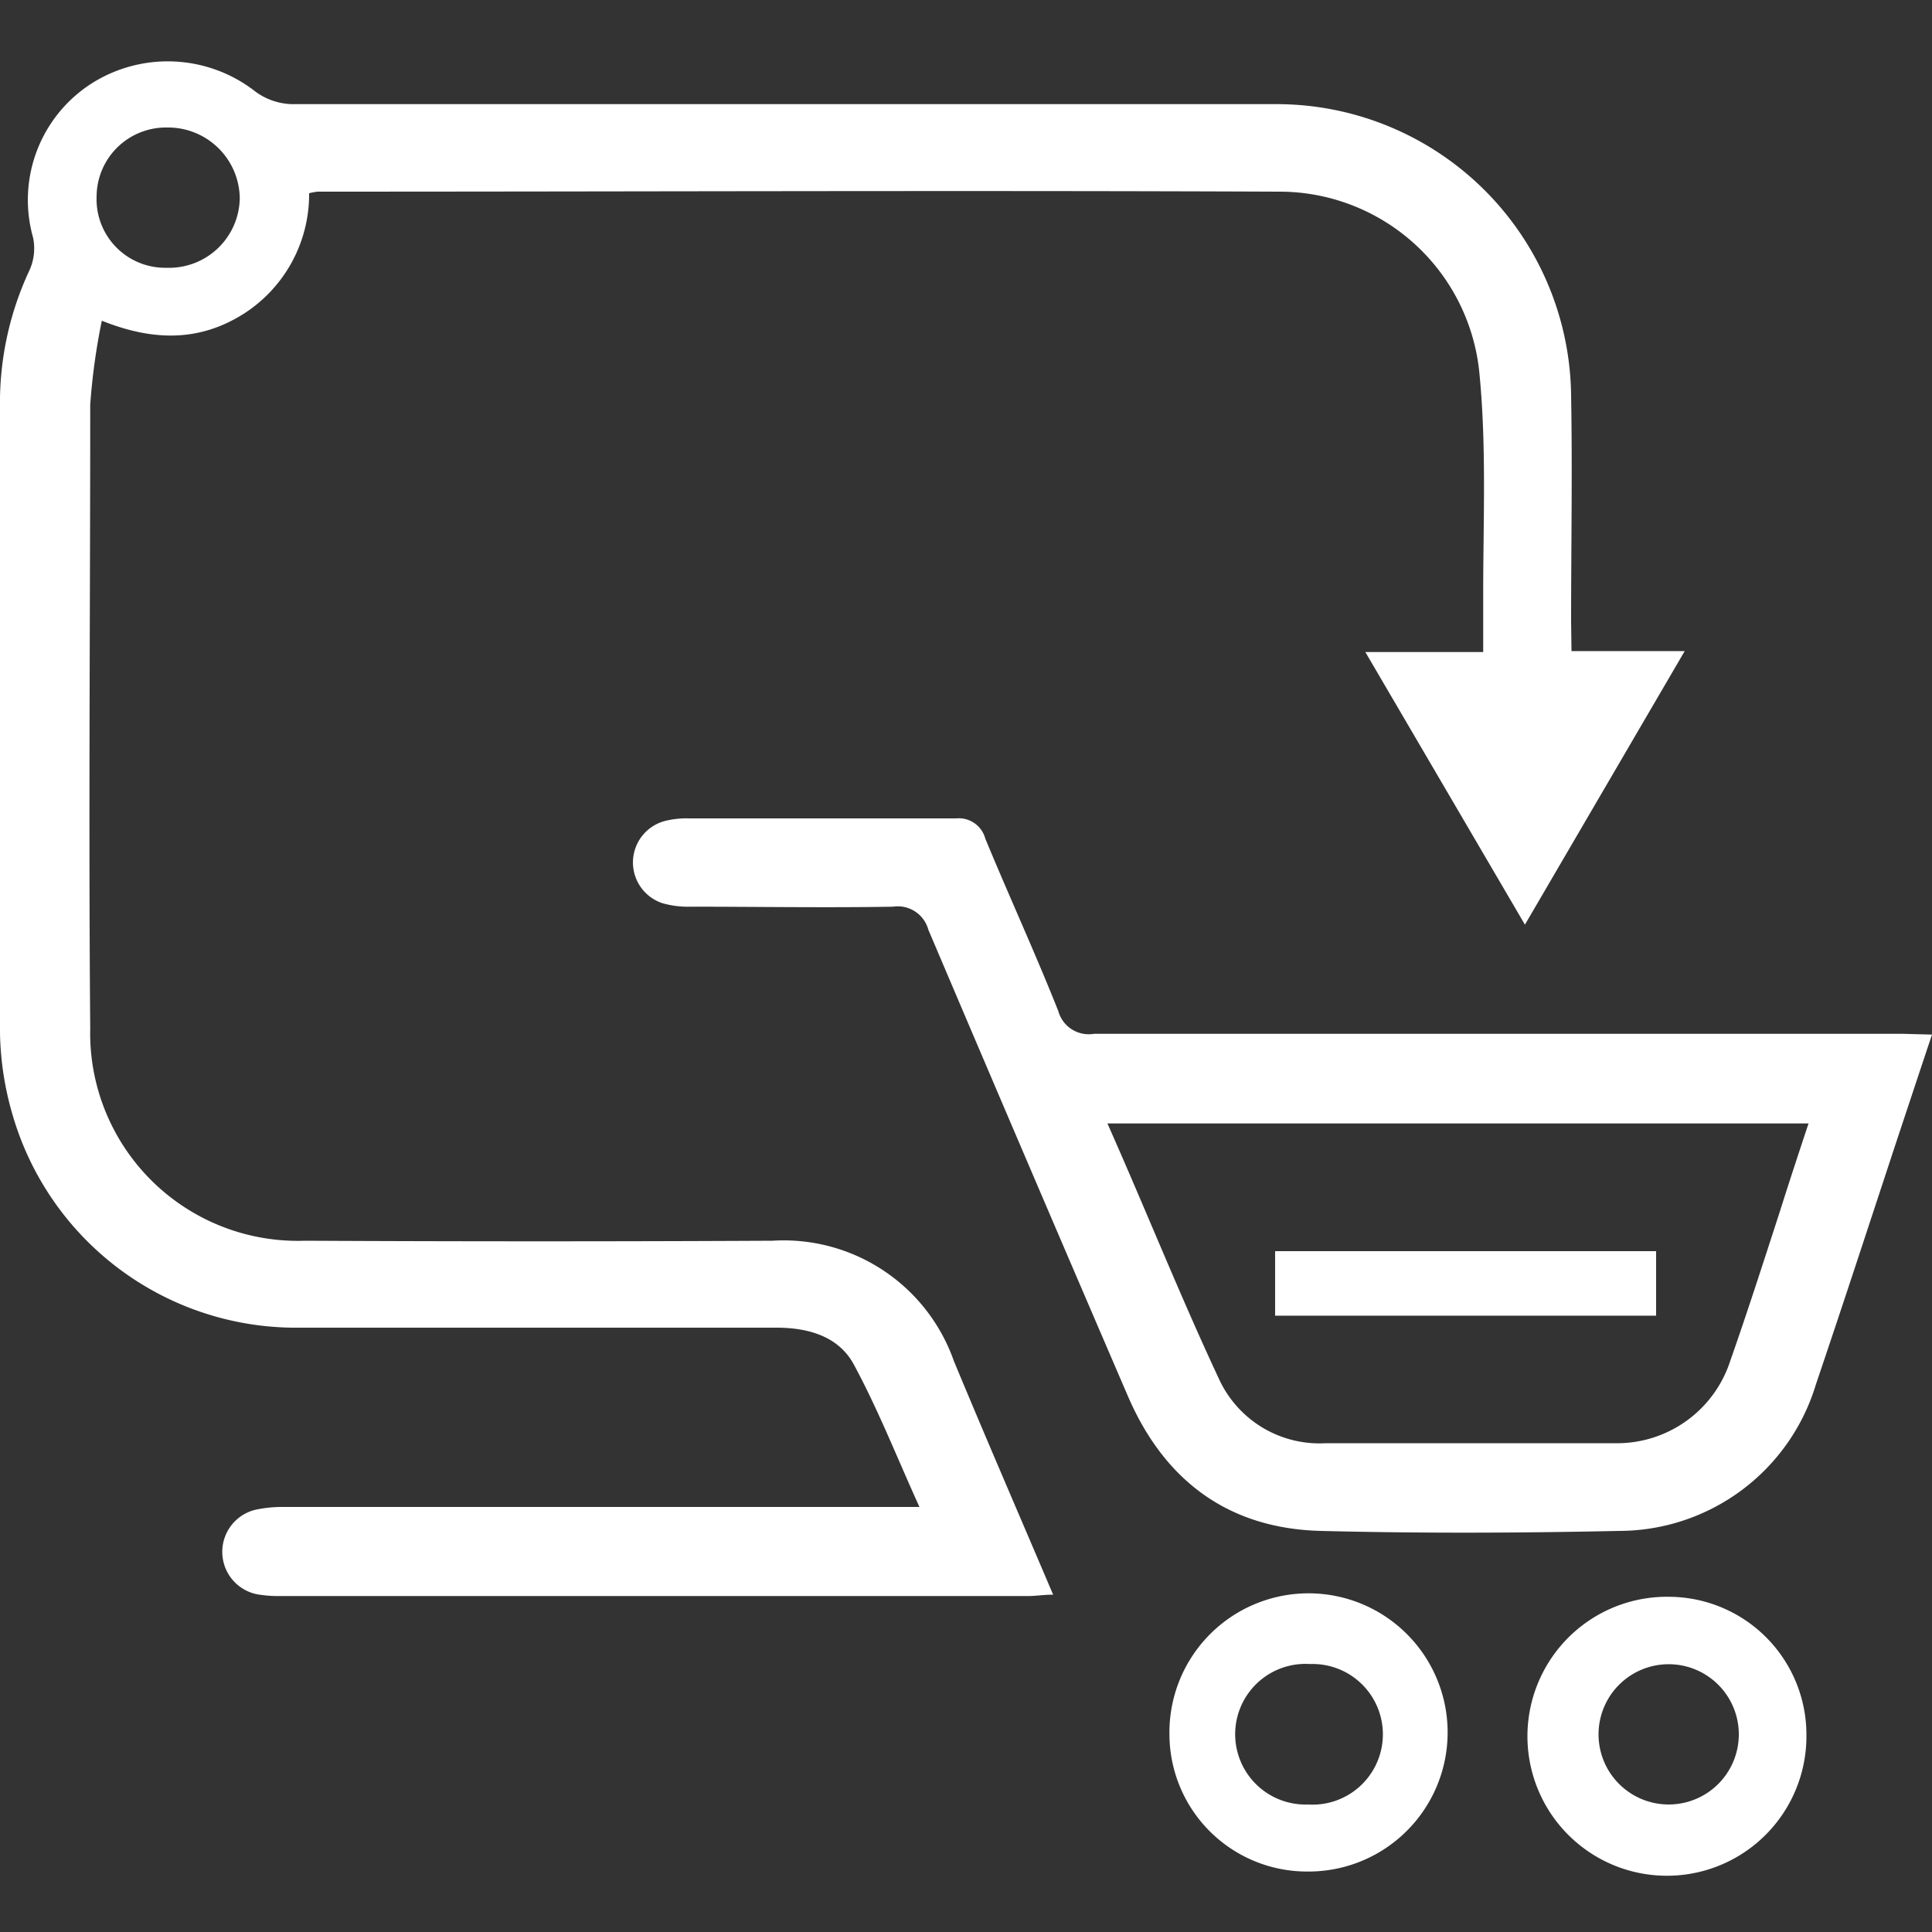 <svg id="Layer_1" data-name="Layer 1" xmlns="http://www.w3.org/2000/svg" width="100" height="100" viewBox="0 0 100 100" fill="#ffffff"><rect x="0" y="0" width="100" height="100" fill="#333333" stroke="none"/><title>Sourcing and procurement</title><path d="M81.34,33.7H87.2L78.93,47.86,70.67,33.75h6.1c0-1.11,0-2.05,0-3,0-3.86.18-7.75-.21-11.57a10.4,10.4,0,0,0-10.4-9.26c-16.57-.07-33.15,0-49.73,0A4.45,4.45,0,0,0,16,10a7.34,7.34,0,0,1-3.4,6.25c-2.24,1.41-4.61,1.44-7.33.35a33.41,33.41,0,0,0-.6,4.34c0,10.76-.09,21.52,0,32.28a10.75,10.75,0,0,0,11.12,11q12.09.06,24.19,0a9.34,9.34,0,0,1,9.39,6.22c1.66,4,3.37,7.94,5.14,12.1-.5,0-.88.07-1.27.07H14.55a6.47,6.47,0,0,1-1.24-.09,2.24,2.24,0,0,1-.11-4.37A6.58,6.58,0,0,1,14.68,78H47.59c-1.18-2.6-2.15-5.07-3.4-7.38-.78-1.44-2.33-1.9-4-1.9-8.35,0-16.7,0-25.06,0A15.27,15.27,0,0,1,.67,57.77,16,16,0,0,1,0,53.48c0-11,0-21.94,0-32.9A16.19,16.19,0,0,1,1.52,14a2.73,2.73,0,0,0,.19-1.71,7.16,7.16,0,0,1,3-7.95,7.36,7.36,0,0,1,8.51.4,3.33,3.33,0,0,0,1.87.65c17,0,34,0,51,0A15.25,15.25,0,0,1,81.32,20.46c.07,3.9,0,7.81,0,11.72ZM8.62,13.86a3.66,3.66,0,0,0,3.79-3.61A3.71,3.71,0,0,0,8.64,6.6,3.59,3.59,0,0,0,5,10.17,3.55,3.55,0,0,0,8.62,13.86Z"/><path d="M100,53.55c-.61,1.82-1.15,3.46-1.7,5.11-1.43,4.33-2.84,8.66-4.31,13a10.66,10.66,0,0,1-10.17,7.58c-5.15.11-10.3.13-15.45,0-4.79-.12-8.11-2.6-10-7Q53.18,60.19,48.05,48.12a1.64,1.64,0,0,0-1.83-1.19c-3.48.06-7,0-10.46,0a4.82,4.82,0,0,1-1.47-.18,2.22,2.22,0,0,1,.14-4.26,4.59,4.59,0,0,1,1.23-.13c4.61,0,9.22,0,13.83,0A1.42,1.42,0,0,1,51,43.41c1.24,3,2.59,5.93,3.78,8.93a1.63,1.63,0,0,0,1.84,1.17q20.94,0,41.87,0Zm-6.39,4.6H57.32c2,4.5,3.77,8.95,5.81,13.3a5.72,5.72,0,0,0,5.49,3.25q7.47,0,14.94,0a6.16,6.16,0,0,0,6-4.27c.88-2.5,1.68-5,2.51-7.55C92.55,61.36,93.05,59.83,93.61,58.15Z"/><path d="M60.53,89.78a7.2,7.2,0,1,1,7.14,7.09A7.12,7.12,0,0,1,60.53,89.78ZM67.7,93.4a3.64,3.64,0,1,0,.11-7.27,3.64,3.64,0,1,0-.11,7.27Z"/><path d="M93.5,89.82a7.22,7.22,0,1,1-7.08-7.17A7.14,7.14,0,0,1,93.5,89.82Zm-7.16-3.68A3.63,3.63,0,1,0,90,89.83,3.63,3.63,0,0,0,86.34,86.14Z"/><path d="M66,68.1V64.76H85.72V68.1Z"/></svg>